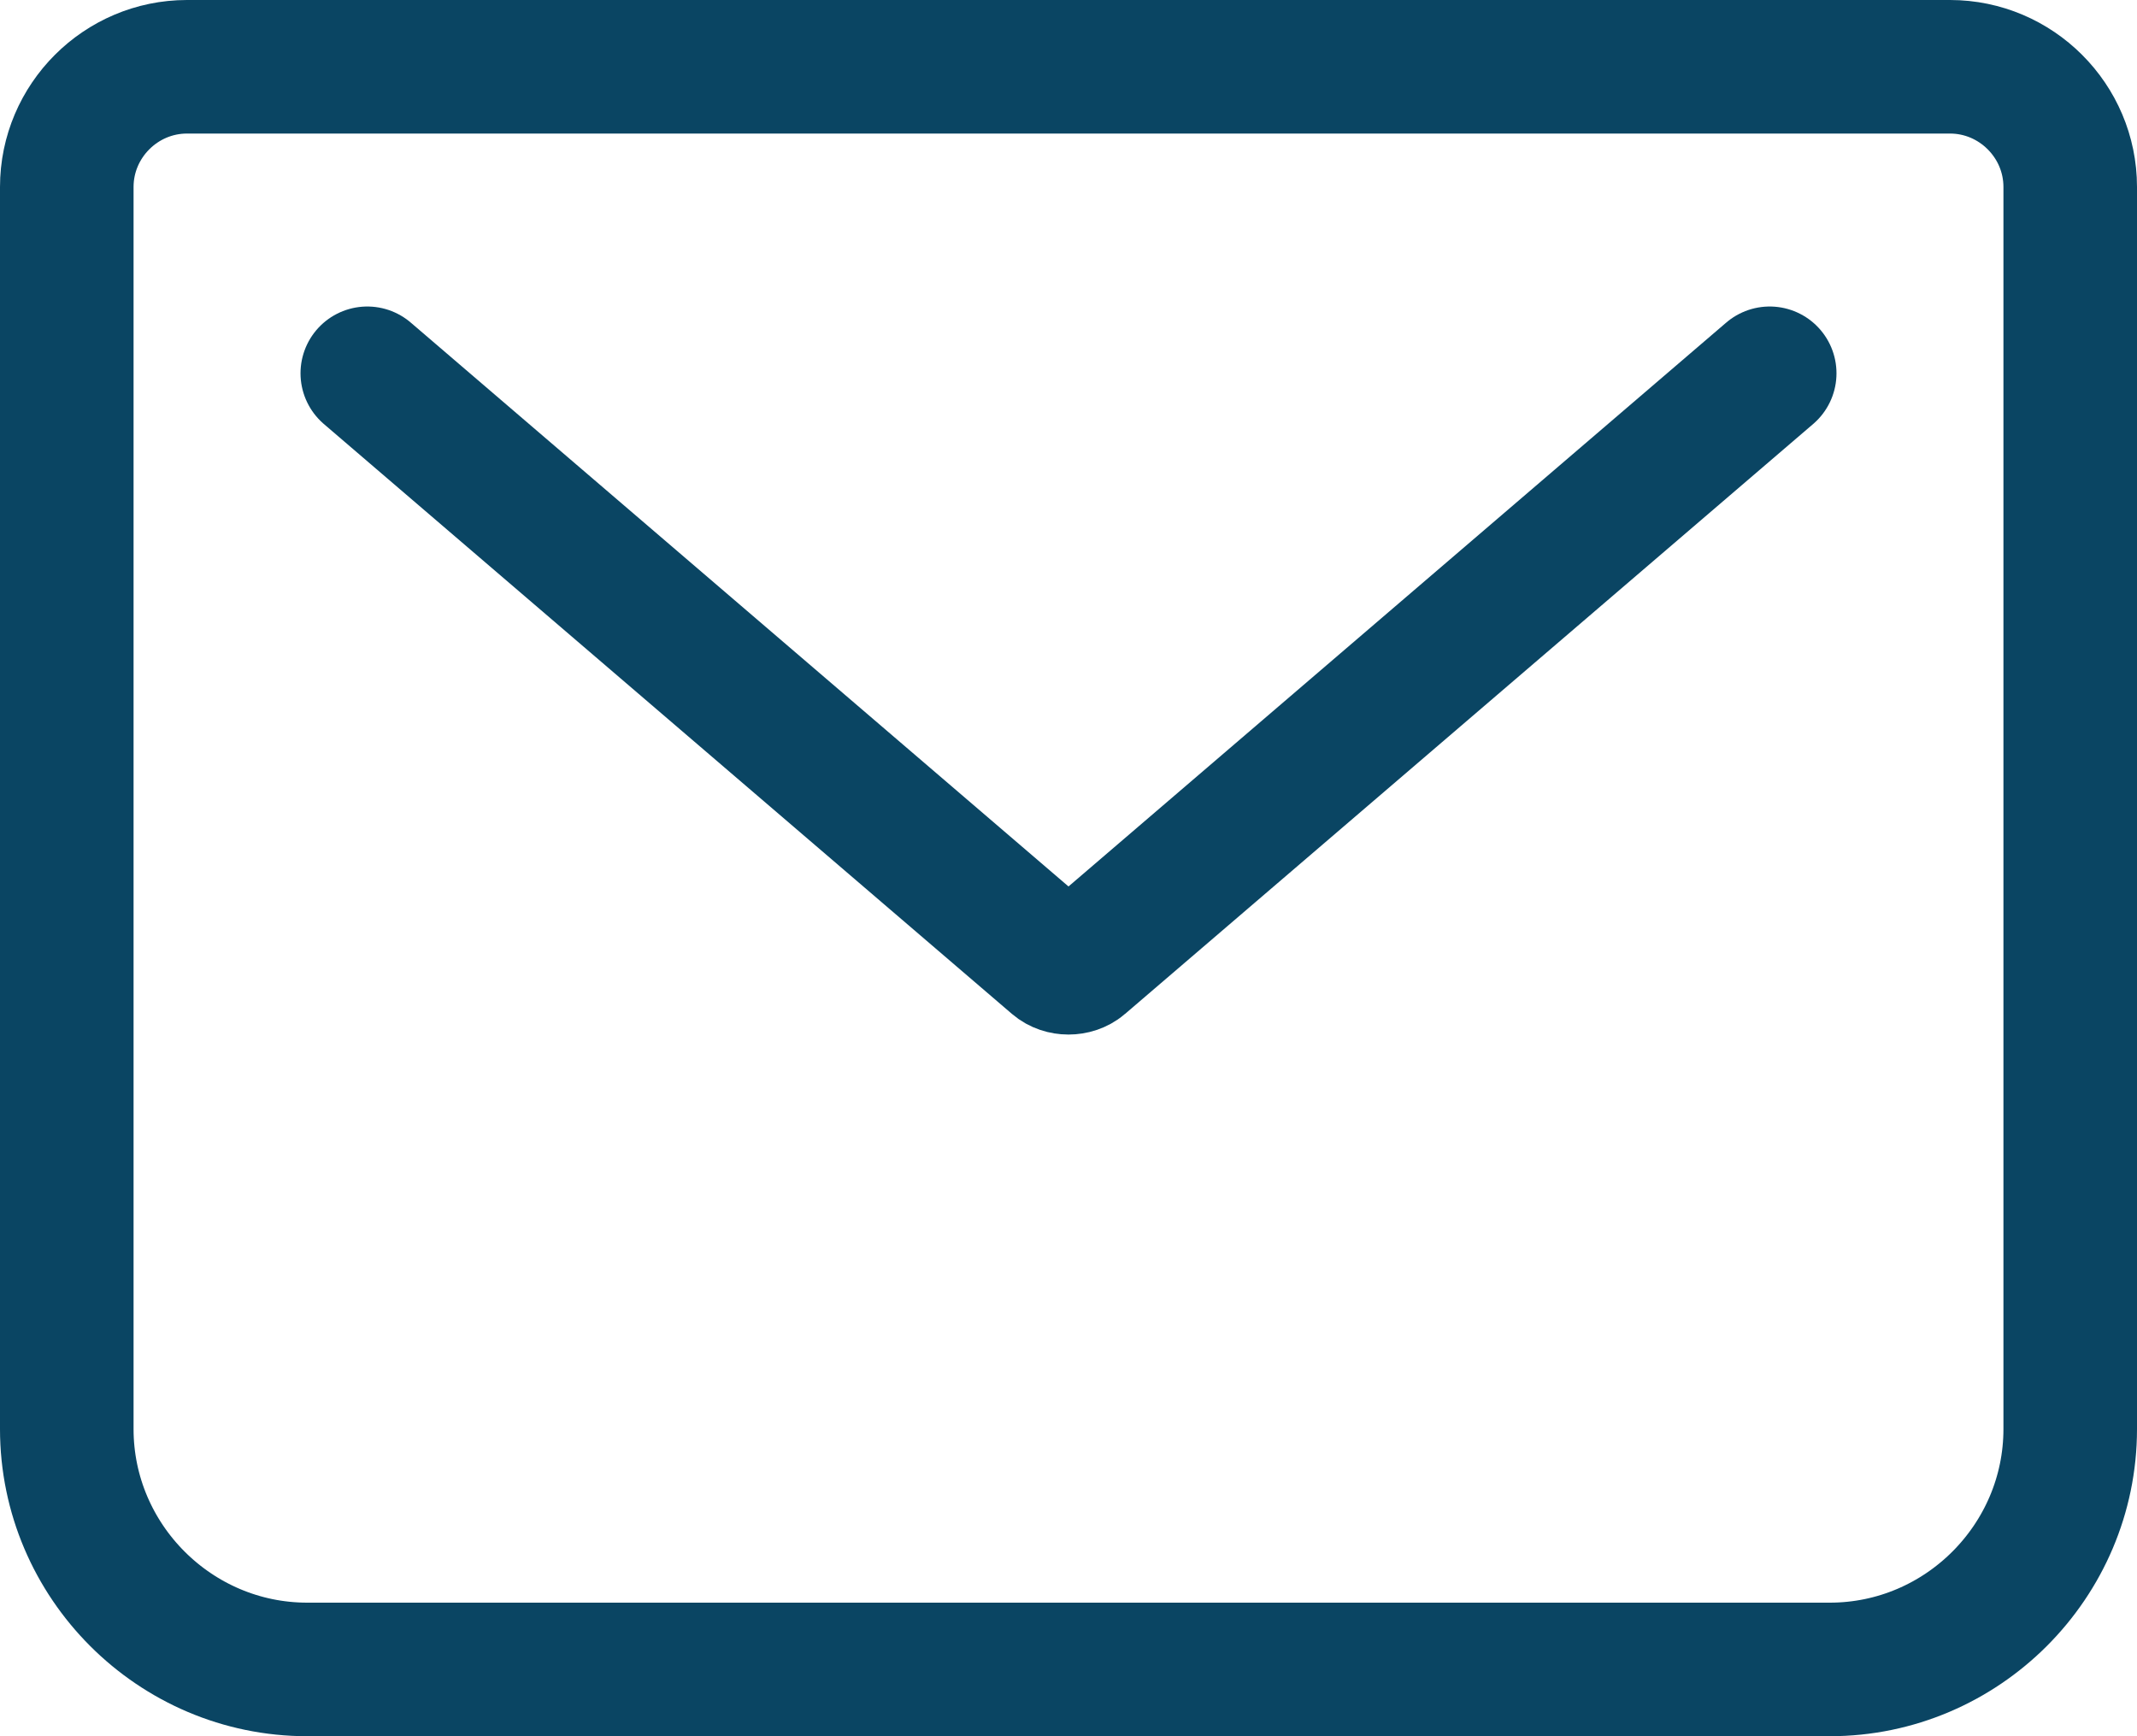 <svg width="32" height="26" viewBox="0 0 32 26" fill="none" xmlns="http://www.w3.org/2000/svg">
<path d="M5.5 5.59L15.805 14.425C15.91 14.515 16.09 14.515 16.195 14.425L26.5 5.59M2.8 1H29.2C30.19 1 31 1.81 31 2.8V21.4C31 23.38 29.38 25 27.4 25H4.6C2.62 25 1 23.38 1 21.4V2.8C1 1.81 1.81 1 2.8 1Z" stroke="#0A4563" stroke-width="2" stroke-linecap="round" stroke-linejoin="round"/>
</svg>
